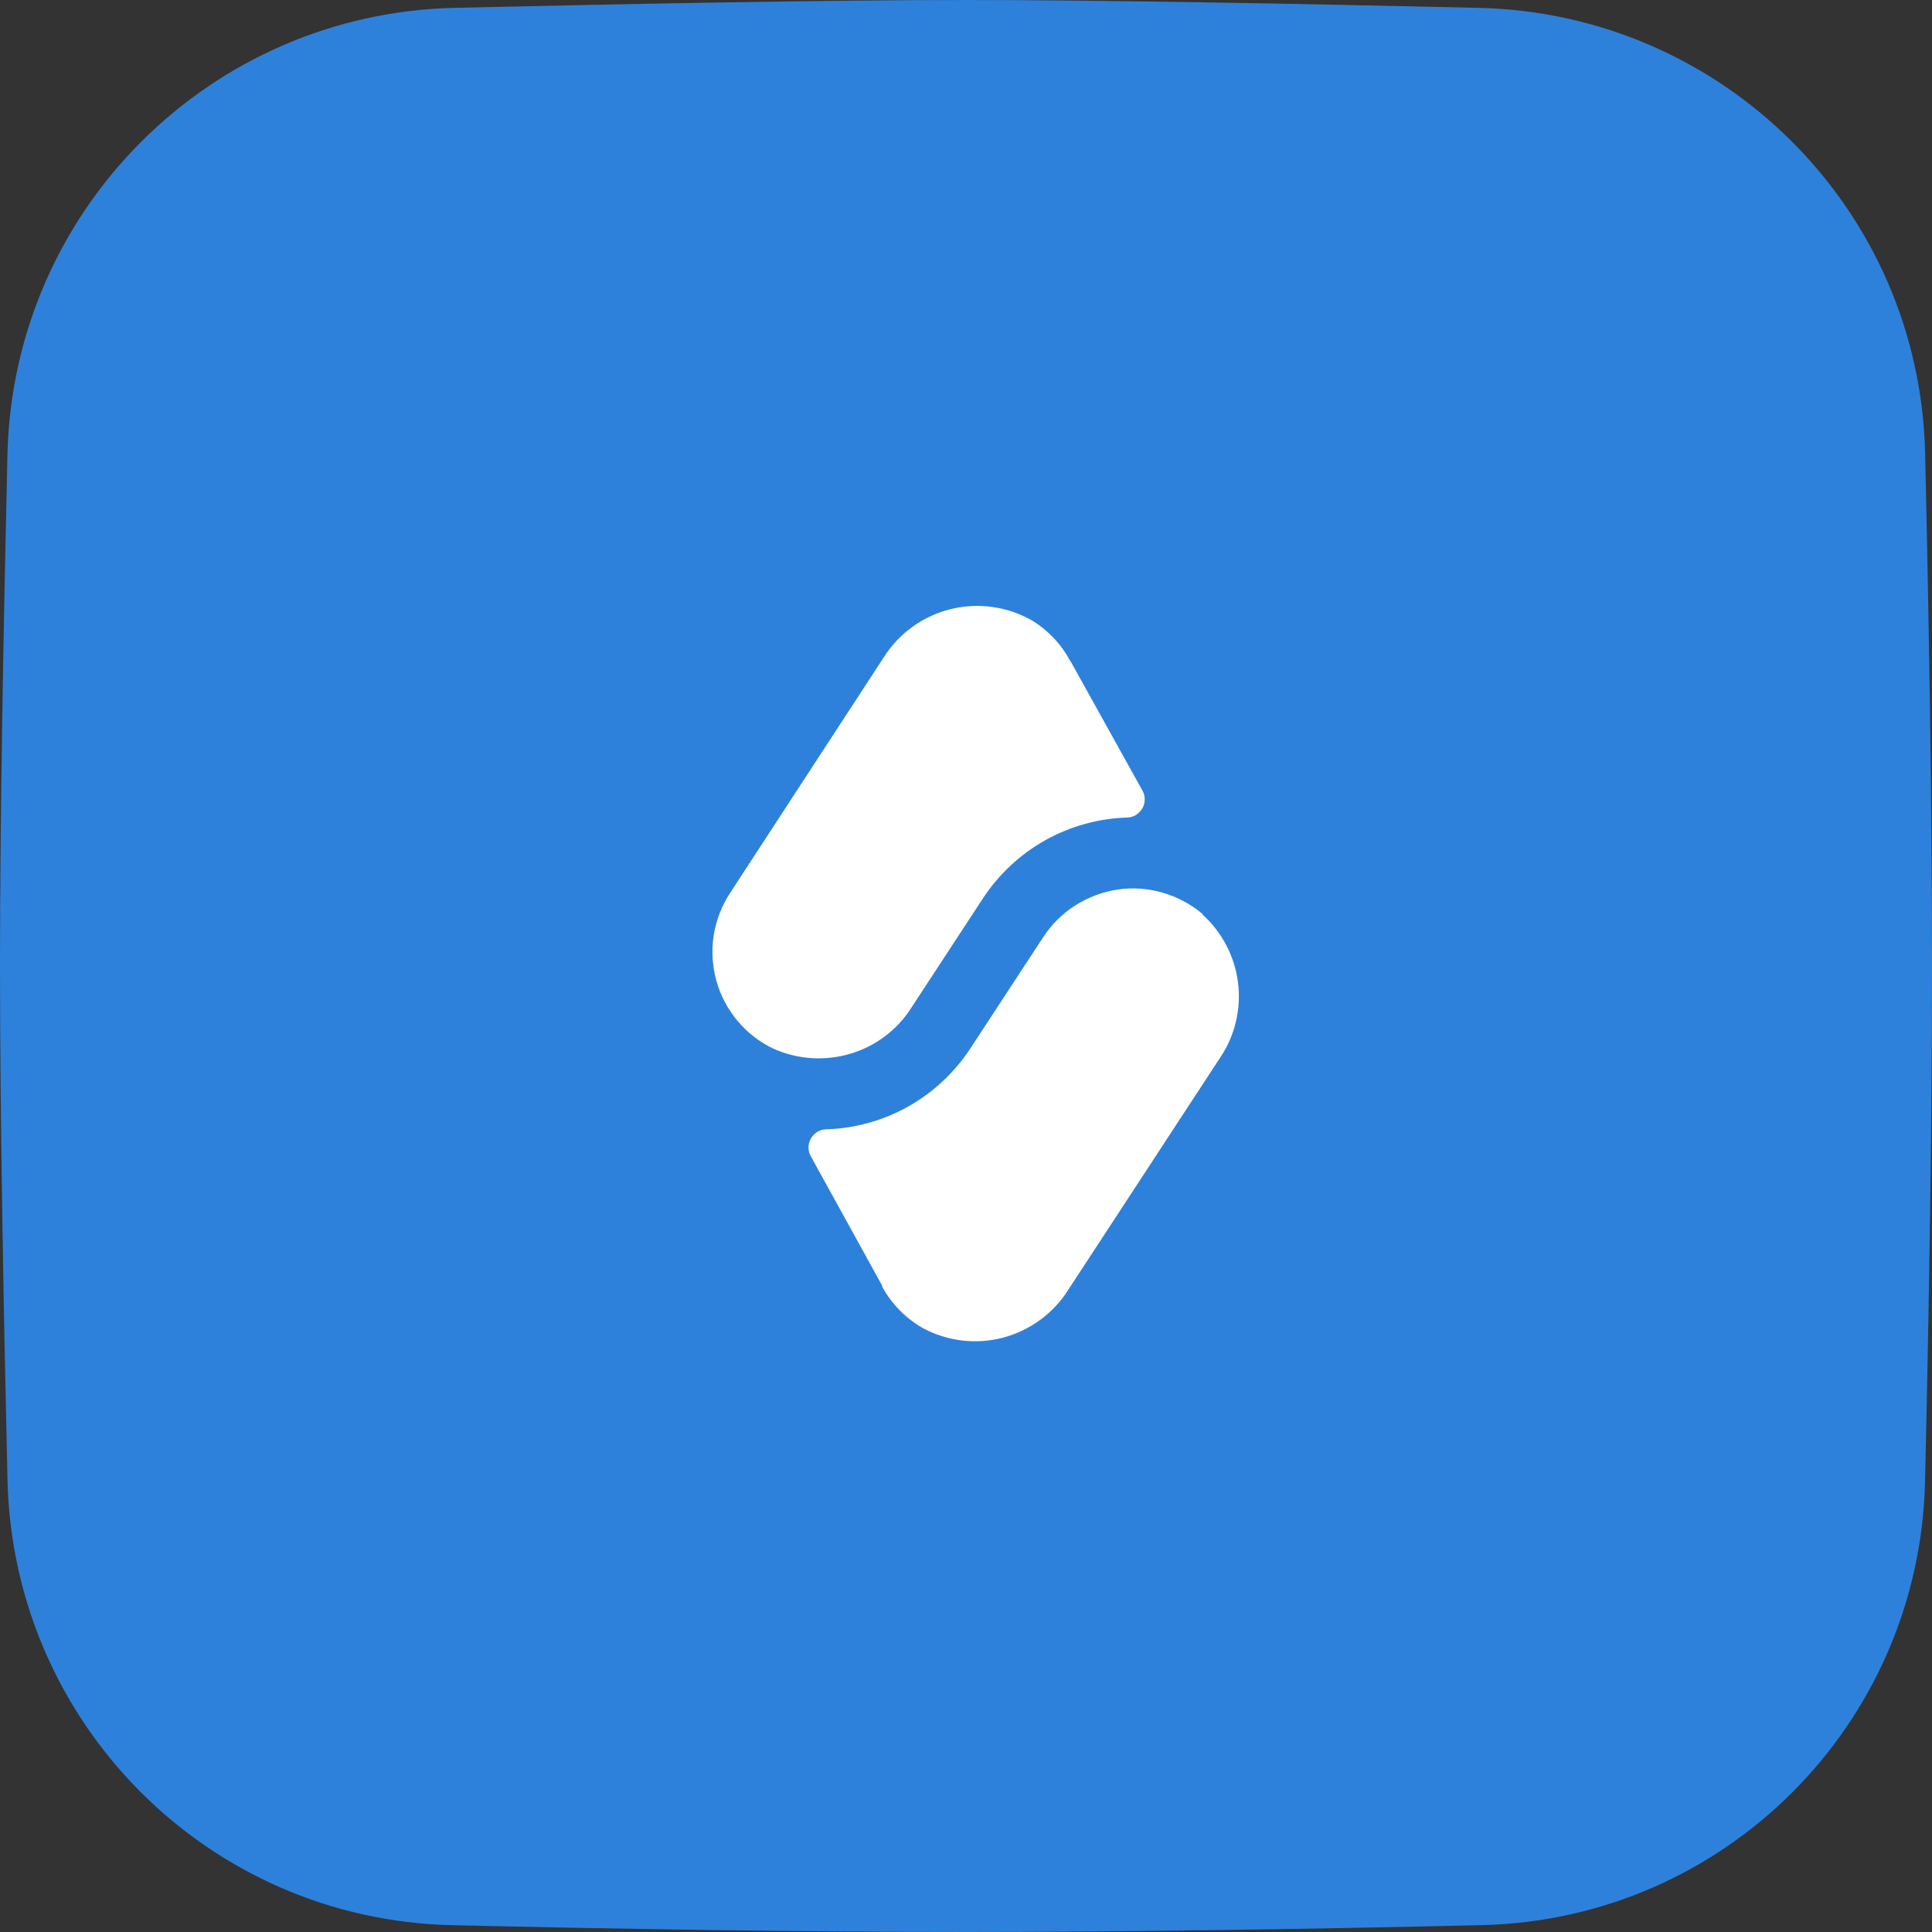 <?xml version="1.0" encoding="UTF-8"?> <svg xmlns="http://www.w3.org/2000/svg" width="60" height="60" viewBox="0 0 60 60" fill="none"><rect x="0" y="0" width="60" height="60" fill="#333333" stroke="none"/><g clip-path="url(#clip0_105_7691)"><path d="M0.231 14.119C0.407 6.518 6.52 0.418 14.121 0.243C19.696 0.114 25.817 0 30 0C34.195 0 40.338 0.115 45.925 0.244C53.507 0.419 59.611 6.491 59.786 14.073C59.902 19.146 60 24.915 60 30C60 35.112 59.901 40.915 59.784 46.008C59.61 53.556 53.558 59.613 46.009 59.787C40.962 59.903 35.19 60 30 60C24.826 60 19.073 59.904 14.037 59.788C6.469 59.614 0.408 53.531 0.233 45.963C0.108 40.584 -4.25443e-10 34.588 0 30C4.2329e-10 25.435 0.107 19.477 0.231 14.119Z" fill="#2E81DA"></path><path d="M37.344 28.401C37.956 28.953 38.346 29.703 38.448 30.519C38.55 31.335 38.352 32.163 37.896 32.841L33.174 40.059C32.712 40.791 31.986 41.319 31.152 41.541C30.312 41.763 29.424 41.655 28.662 41.247C28.128 40.941 27.69 40.497 27.396 39.957V39.927L25.176 35.901C25.128 35.817 25.11 35.727 25.11 35.631C25.11 35.535 25.134 35.445 25.182 35.361C25.23 35.277 25.296 35.211 25.374 35.157C25.452 35.109 25.542 35.079 25.638 35.073C26.532 35.049 27.408 34.809 28.194 34.371C28.974 33.933 29.64 33.315 30.132 32.565L32.388 29.121C32.646 28.719 32.982 28.383 33.384 28.125C33.786 27.867 34.236 27.699 34.704 27.627C35.172 27.555 35.652 27.591 36.108 27.723C36.564 27.855 36.99 28.083 37.35 28.389L37.344 28.401Z" fill="white"></path><path d="M32.07 19.281C32.556 19.581 32.958 20.007 33.228 20.511L33.264 20.565L35.484 24.561C35.532 24.645 35.55 24.735 35.55 24.831C35.55 24.927 35.526 25.017 35.478 25.101C35.43 25.185 35.364 25.251 35.286 25.305C35.208 25.353 35.118 25.383 35.022 25.389C34.128 25.413 33.252 25.653 32.466 26.091C31.686 26.529 31.02 27.147 30.528 27.897L28.308 31.287C27.87 31.983 27.192 32.493 26.4 32.727C25.608 32.961 24.762 32.901 24.012 32.565C23.586 32.361 23.208 32.067 22.902 31.701C22.596 31.335 22.374 30.915 22.248 30.459C22.122 30.003 22.092 29.523 22.164 29.055C22.236 28.587 22.41 28.137 22.668 27.741L27.45 20.409C27.924 19.659 28.674 19.125 29.532 18.915C30.396 18.705 31.302 18.837 32.07 19.281Z" fill="white"></path></g><defs><clipPath id="clip0_105_7691"><rect width="60" height="60" fill="white"></rect></clipPath></defs></svg> 
